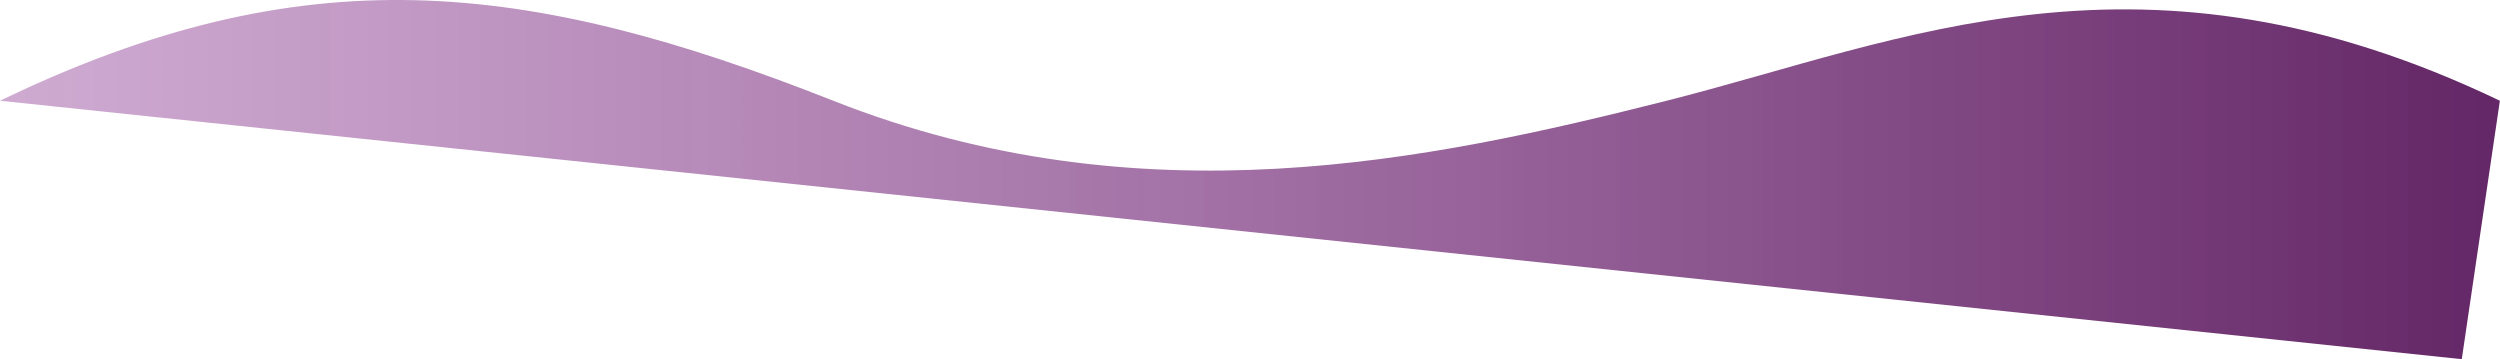 <?xml version="1.0" encoding="utf-8"?>
<svg xmlns="http://www.w3.org/2000/svg" fill="none" height="100%" overflow="visible" preserveAspectRatio="none" style="display: block;" viewBox="0 0 2087 300" width="100%">
<g filter="url(#filter0_b_0_26803)" id="Vector 4">
<path d="M695.63 84.11C438.902 -17.308 253.487 -38.276 0 84.11L2055.09 299.843L2086.89 84.11C1788.18 -59.185 1588.77 34.204 1391.26 84.11C1193.76 134.015 952.359 185.527 695.63 84.11Z" fill="url(#paint0_linear_0_26803)" fill-opacity="0.9"/>
</g>
<defs>
<filter color-interpolation-filters="sRGB" filterUnits="userSpaceOnUse" height="319.843" id="filter0_b_0_26803" width="2106.89" x="-10" y="-10">
<feFlood flood-opacity="0" result="BackgroundImageFix"/>
<feGaussianBlur in="BackgroundImageFix" stdDeviation="5"/>
<feComposite in2="SourceAlpha" operator="in" result="effect1_backgroundBlur_0_26803"/>
<feBlend in="SourceGraphic" in2="effect1_backgroundBlur_0_26803" mode="normal" result="shape"/>
</filter>
<linearGradient gradientUnits="userSpaceOnUse" id="paint0_linear_0_26803" x1="2086.89" x2="0" y1="149.922" y2="149.922">
<stop stop-color="#520E55"/>
<stop offset="1" stop-color="#974A9D" stop-opacity="0.52"/>
</linearGradient>
</defs>
</svg>